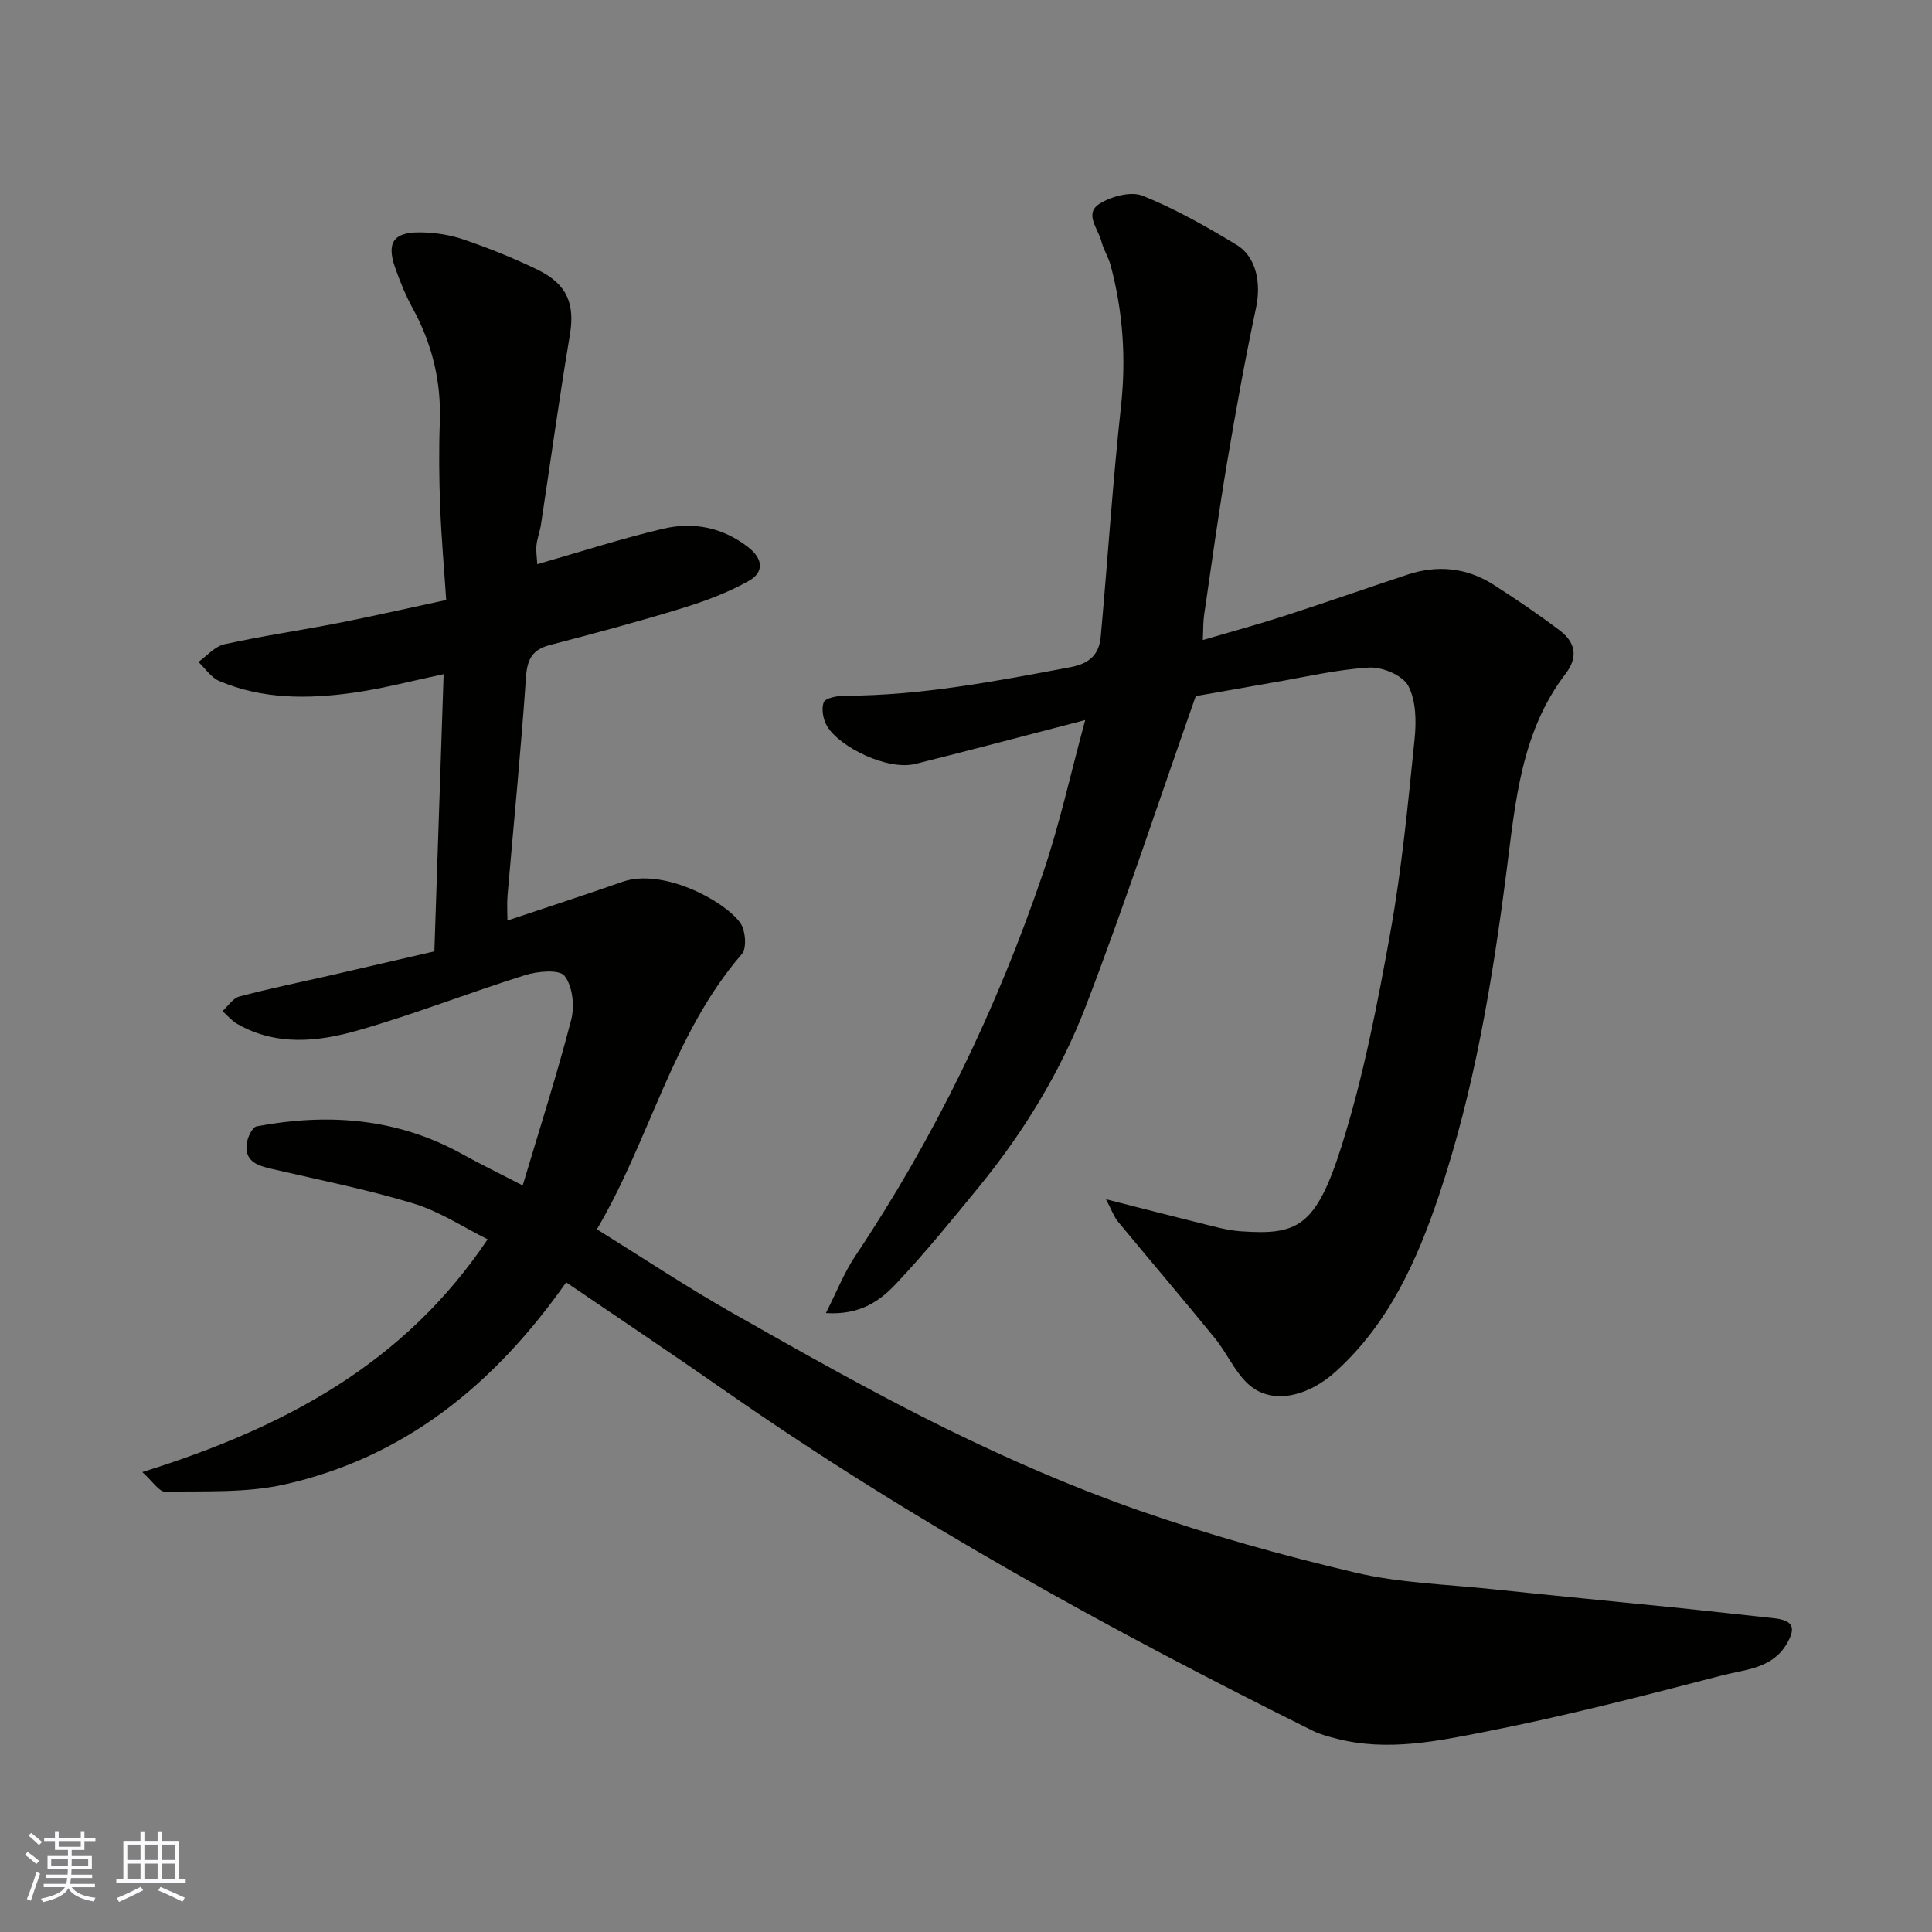 <svg enable-background="new 0 0 400 400" viewBox="0 0 400 400" xmlns="http://www.w3.org/2000/svg"><rect x="0" y="0" width="400" height="400" fill="#808080" stroke="none"/><path d="m117.22 265.5c-14.92 21.2-33.44 36.24-58.3 41.84-7.96 1.79-16.46 1.33-24.73 1.5-1.25.03-2.55-2.12-4.73-4.06 29.37-9.19 54.18-22.36 71.5-48.19-4.97-2.47-9.9-5.76-15.32-7.41-9.6-2.92-19.5-4.87-29.29-7.15-2.83-.66-5.62-1.42-5.3-5.04.12-1.36 1.15-3.62 2.08-3.79 14.76-2.78 29.07-1.73 42.51 5.71 3.83 2.12 7.78 4.04 12.58 6.52 3.47-11.63 7.08-22.89 10.05-34.33.73-2.82.28-6.94-1.39-9.06-1.1-1.39-5.6-.96-8.2-.14-11.62 3.64-22.99 8.14-34.7 11.47-8.22 2.34-16.83 3.23-24.86-1.38-1.15-.66-2.05-1.76-3.06-2.65 1.15-1.04 2.15-2.66 3.49-3.02 6.12-1.63 12.34-2.9 18.53-4.31 7.26-1.66 14.52-3.35 21.85-5.04.64-19.17 1.27-37.82 1.92-57.39-6.54 1.37-12.63 3-18.82 3.86-9.35 1.3-18.74 1.35-27.65-2.45-1.69-.72-2.88-2.59-4.3-3.94 1.78-1.26 3.4-3.23 5.37-3.66 7.8-1.72 15.73-2.87 23.58-4.4 7.18-1.41 14.31-3.05 22.35-4.77-.41-6.2-.99-12.75-1.25-19.3-.22-5.82-.28-11.67-.07-17.49.31-8.42-1.57-16.21-5.61-23.59-1.48-2.7-2.66-5.6-3.67-8.51-1.75-5.05-.31-7.24 5.05-7.22 3.05.01 6.25.48 9.13 1.47 5.22 1.78 10.38 3.85 15.34 6.26 6.22 3.02 7.75 7.17 6.68 13.55-2.19 13.04-3.99 26.14-5.98 39.21-.22 1.44-.78 2.84-.93 4.29-.13 1.28.1 2.59.17 3.92 8.81-2.52 17.32-5.28 25.99-7.33 6.25-1.48 12.28-.36 17.63 3.77 3.25 2.51 3.28 5.27.17 7.02-4.32 2.43-9.11 4.21-13.87 5.67-9.01 2.77-18.13 5.21-27.26 7.59-3.65.95-4.74 2.88-5 6.64-1.03 15.09-2.53 30.14-3.82 45.21-.15 1.77-.02 3.56-.02 5.21 8.18-2.75 16.03-5.29 23.82-8.02 8.22-2.88 20.87 3.73 24.36 8.46 1.11 1.51 1.42 5.25.37 6.47-14.35 16.61-18.95 38.21-30.03 57.01 9.53 5.92 18.62 11.97 28.09 17.34 14.63 8.3 29.29 16.6 44.38 24.01 12.85 6.31 26.06 12.06 39.56 16.79 14.7 5.14 29.8 9.36 44.96 12.93 9.19 2.17 18.85 2.43 28.3 3.43 13.06 1.38 26.14 2.62 39.2 3.95 6.36.65 12.72 1.39 19.08 2.06 4.08.43 4.82 1.9 2.71 5.42-3.02 5.06-8.6 5.21-13.31 6.43-16.21 4.22-32.47 8.41-48.9 11.64-10.05 1.98-20.37 4.14-30.77 1.5-1.72-.44-3.48-.88-5.05-1.66-41.88-20.79-82.77-43.28-121.2-70.05-10.97-7.66-22.09-15.09-33.41-22.8z" fill="#010100"/><path d="m247.57 144.12c-7.68 21.82-14.68 43.12-22.7 64.03-5.27 13.74-12.98 26.34-22.35 37.78-5.52 6.74-11.02 13.52-16.99 19.85-3.31 3.51-7.39 6.53-14.54 6.08 2.23-4.39 3.76-8.33 6.05-11.76 16.51-24.69 29.33-51.2 38.88-79.26 3.44-10.1 5.72-20.59 8.76-31.76-12.37 3.21-23.73 6.23-35.12 9.07-5.85 1.46-15.75-3.52-18.3-7.77-.83-1.38-1.25-3.6-.71-4.98.35-.89 2.79-1.34 4.29-1.35 15.84-.03 31.27-3 46.75-5.91 4.11-.77 5.98-2.71 6.31-6.37 1.44-15.88 2.46-31.8 4.19-47.65 1.08-9.93.41-19.57-2.13-29.14-.45-1.71-1.49-3.28-1.92-4.99-.65-2.6-3.62-5.74-.43-7.78 2.44-1.56 6.54-2.66 8.98-1.68 6.75 2.72 13.18 6.37 19.43 10.16 4.18 2.53 5.09 8.09 4.03 13.04-2.27 10.67-4.21 21.41-6.02 32.17-1.76 10.47-3.2 20.99-4.74 31.5-.21 1.41-.15 2.87-.26 5.11 6.06-1.78 11.51-3.25 16.87-4.99 8.51-2.75 16.95-5.71 25.44-8.53 6.28-2.09 12.34-1.48 17.92 2.09 4.67 2.99 9.27 6.12 13.69 9.46 3.16 2.39 3.87 5.45 1.21 8.92-9.3 12.15-10.41 26.68-12.28 41.14-2.92 22.64-6.65 45.18-13.96 66.9-4.56 13.54-10.38 26.48-21.31 36.41-5.96 5.42-13.47 6.98-18.18 2.65-2.81-2.58-4.41-6.44-6.87-9.46-6.63-8.15-13.46-16.14-20.15-24.24-.75-.91-1.14-2.11-2.43-4.57 7.54 1.91 13.61 3.49 19.71 4.99 2.69.66 5.39 1.45 8.13 1.64 11.73.83 15.62-.76 20.95-17.68 4.53-14.38 7.41-29.33 10.09-44.2 2.38-13.19 3.64-26.6 5.01-39.96.38-3.68.33-7.99-1.3-11.08-1.15-2.17-5.37-3.95-8.1-3.79-6.8.41-13.54 2.02-20.3 3.17-5.46.96-10.93 1.93-15.6 2.74z" fill="#010100"/><g fill="#fbfafc"><path d="m5.17 384 .55-.58c.85.61 1.65 1.24 2.4 1.87l-.59.64c-.83-.73-1.62-1.37-2.36-1.93m1.22 9.53-.82-.34c.71-1.76 1.37-3.64 1.98-5.63.24.13.5.25.76.36-.6 1.67-1.24 3.54-1.92 5.61m-.5-13.5.57-.54c.56.44 1.31 1.06 2.26 1.87l-.64.64c-.68-.66-1.41-1.32-2.19-1.97m3.25.46h2.24v-1.36h.77v1.36h4.57v-1.36h.76v1.36h2.28v.69h-2.28v1.84h-2.64v1.26h4.18v2.64h-4.21c0 .45-.02.86-.05 1.21h4.32v.69h-4.38c-.04.34-.1.75-.19 1.22h5.15v.69h-4.82c.87 1.19 2.51 1.92 4.93 2.19-.17.31-.3.57-.37.76-2.77-.49-4.52-1.41-5.26-2.76-.56 1.26-2.3 2.23-5.24 2.9-.12-.24-.26-.48-.43-.72 2.73-.55 4.38-1.34 4.96-2.38h-4.38v-.69h4.65c.1-.38.17-.79.21-1.22h-4.32v-.69h4.4c.03-.34.05-.75.05-1.21h-4.2v-2.64h4.23v-1.26h-2.69v-1.84h-2.24zm1.46 4.46v1.29h3.45c.01-.4.02-.57.01-.53v-.32-.45h-3.46zm1.55-2.59h4.57v-1.19h-4.57zm6.11 2.59h-3.42v.77c-.01.19-.01.37-.02.53h3.44z"/><path d="m32.63 379.16h.82v1.98h3.54v7.89h1.45v.78h-14.36v-.78h1.46v-7.89h3.54v-1.98h.82v1.98h2.73zm-3.49 11.48.5.73c-1.61.82-3.28 1.63-5 2.41-.13-.27-.28-.55-.44-.82 1.75-.72 3.4-1.49 4.94-2.32m-2.78-5.55h2.73v-3.18h-2.73zm0 3.95h2.73v-3.2h-2.73zm3.54-3.95h2.73v-3.18h-2.73zm0 3.95h2.73v-3.2h-2.73zm7.89 4.68c-1.84-.92-3.51-1.7-5.02-2.32l.45-.73c1.89.8 3.57 1.55 5.04 2.23zm-1.62-11.81h-2.73v3.18h2.73zm-2.73 7.13h2.73v-3.2h-2.73z"/></g></svg>